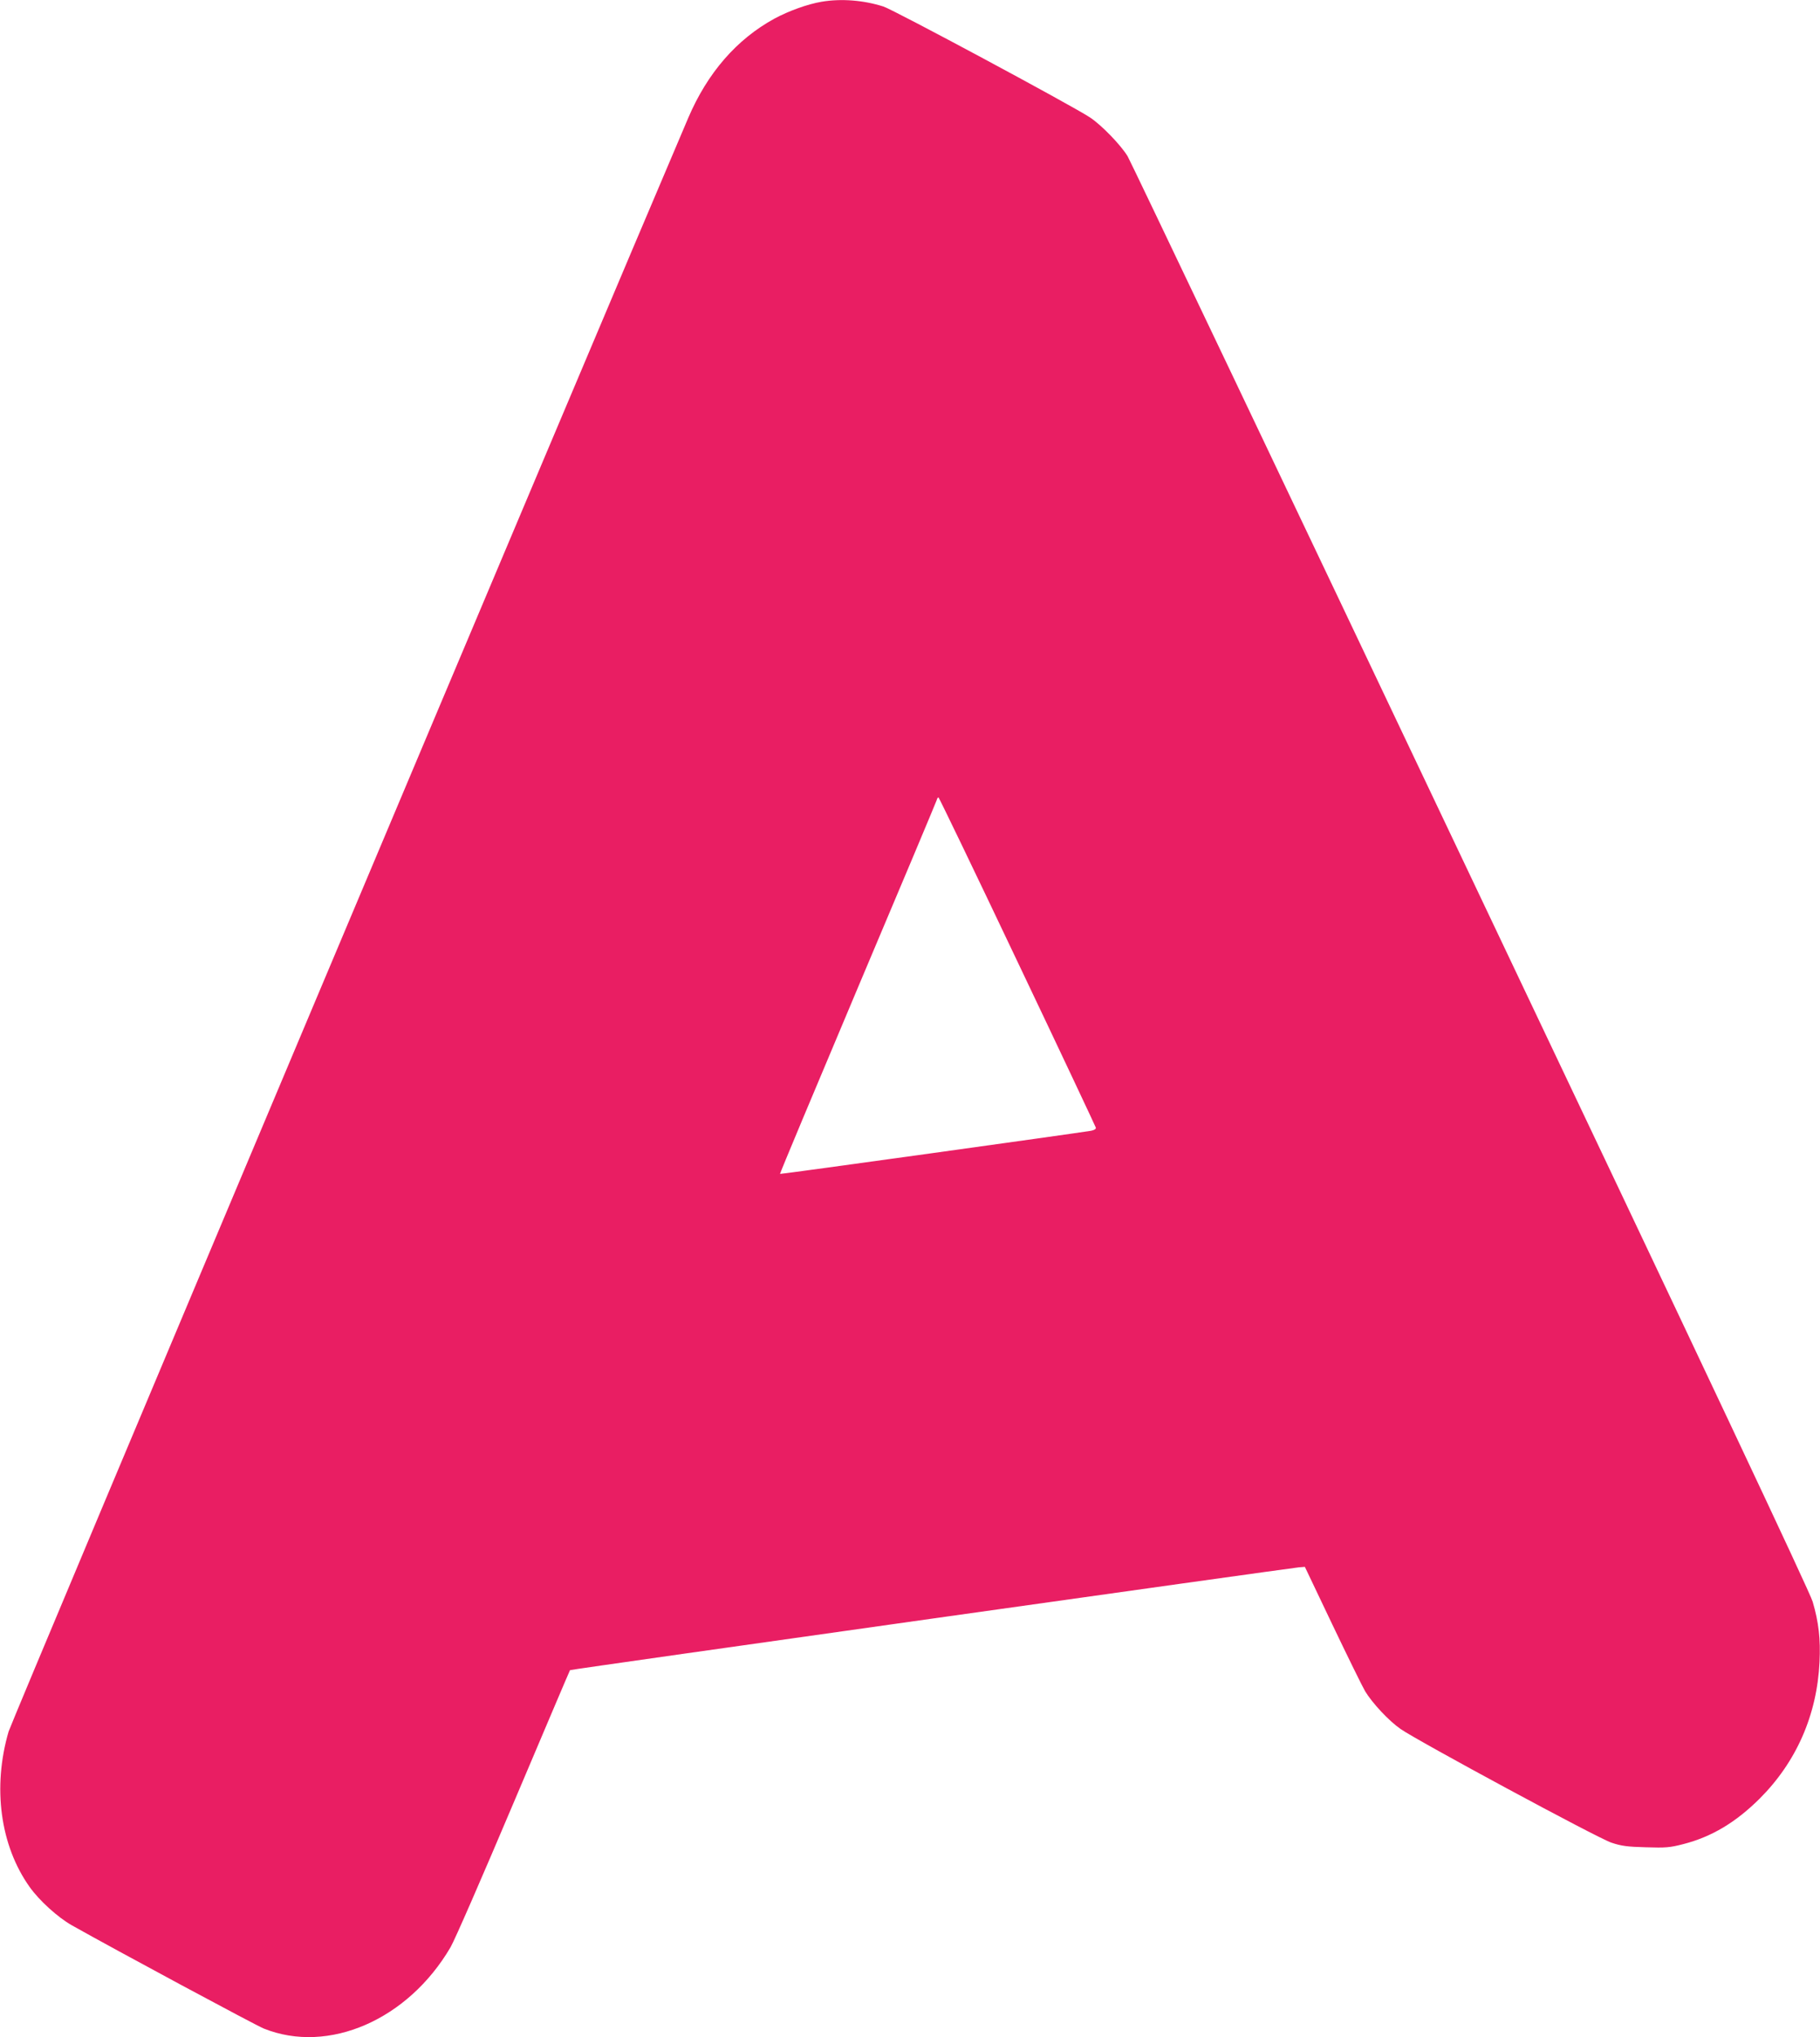 <?xml version="1.0" standalone="no"?>
<!DOCTYPE svg PUBLIC "-//W3C//DTD SVG 20010904//EN"
 "http://www.w3.org/TR/2001/REC-SVG-20010904/DTD/svg10.dtd">
<svg version="1.0" xmlns="http://www.w3.org/2000/svg"
 width="1144pt" height="1280pt" viewBox="0 0 1144 1280"
 preserveAspectRatio="xMidYMid meet">
<g transform="translate(0,1280) scale(0.1,-0.1)"
fill="#e91e63" stroke="none">
<path d="M5164 12789 c-88 -15 -205 -57 -296 -106 -238 -130 -421 -341 -542
-624 -585 -1369 -4255 -10079 -4272 -10139 -102 -350 -53 -716 132 -976 60
-85 177 -191 265 -241 284 -160 1155 -628 1207 -649 407 -163 907 55 1174 511
26 44 204 453 397 909 193 455 352 830 354 832 4 5 4517 640 4581 646 l38 3
173 -363 c95 -199 188 -388 206 -419 46 -75 148 -185 223 -237 106 -74 1241
-687 1325 -714 62 -21 101 -26 216 -29 125 -4 151 -2 236 20 179 46 330 137
480 286 231 231 360 526 376 857 7 146 -5 250 -43 380 -16 57 -692 1490 -2149
4555 -1168 2460 -2139 4497 -2157 4527 -42 70 -167 199 -238 245 -121 79
-1232 675 -1297 696 -125 40 -266 51 -389 30z m1231 -6030 c270 -567 491
-1037 493 -1044 2 -9 -9 -16 -30 -20 -96 -16 -1952 -274 -1955 -271 -2 2 218
527 488 1167 271 640 494 1172 497 1182 2 9 7 17 11 17 3 0 227 -464 496
-1031z"/>
</g>
</svg>
